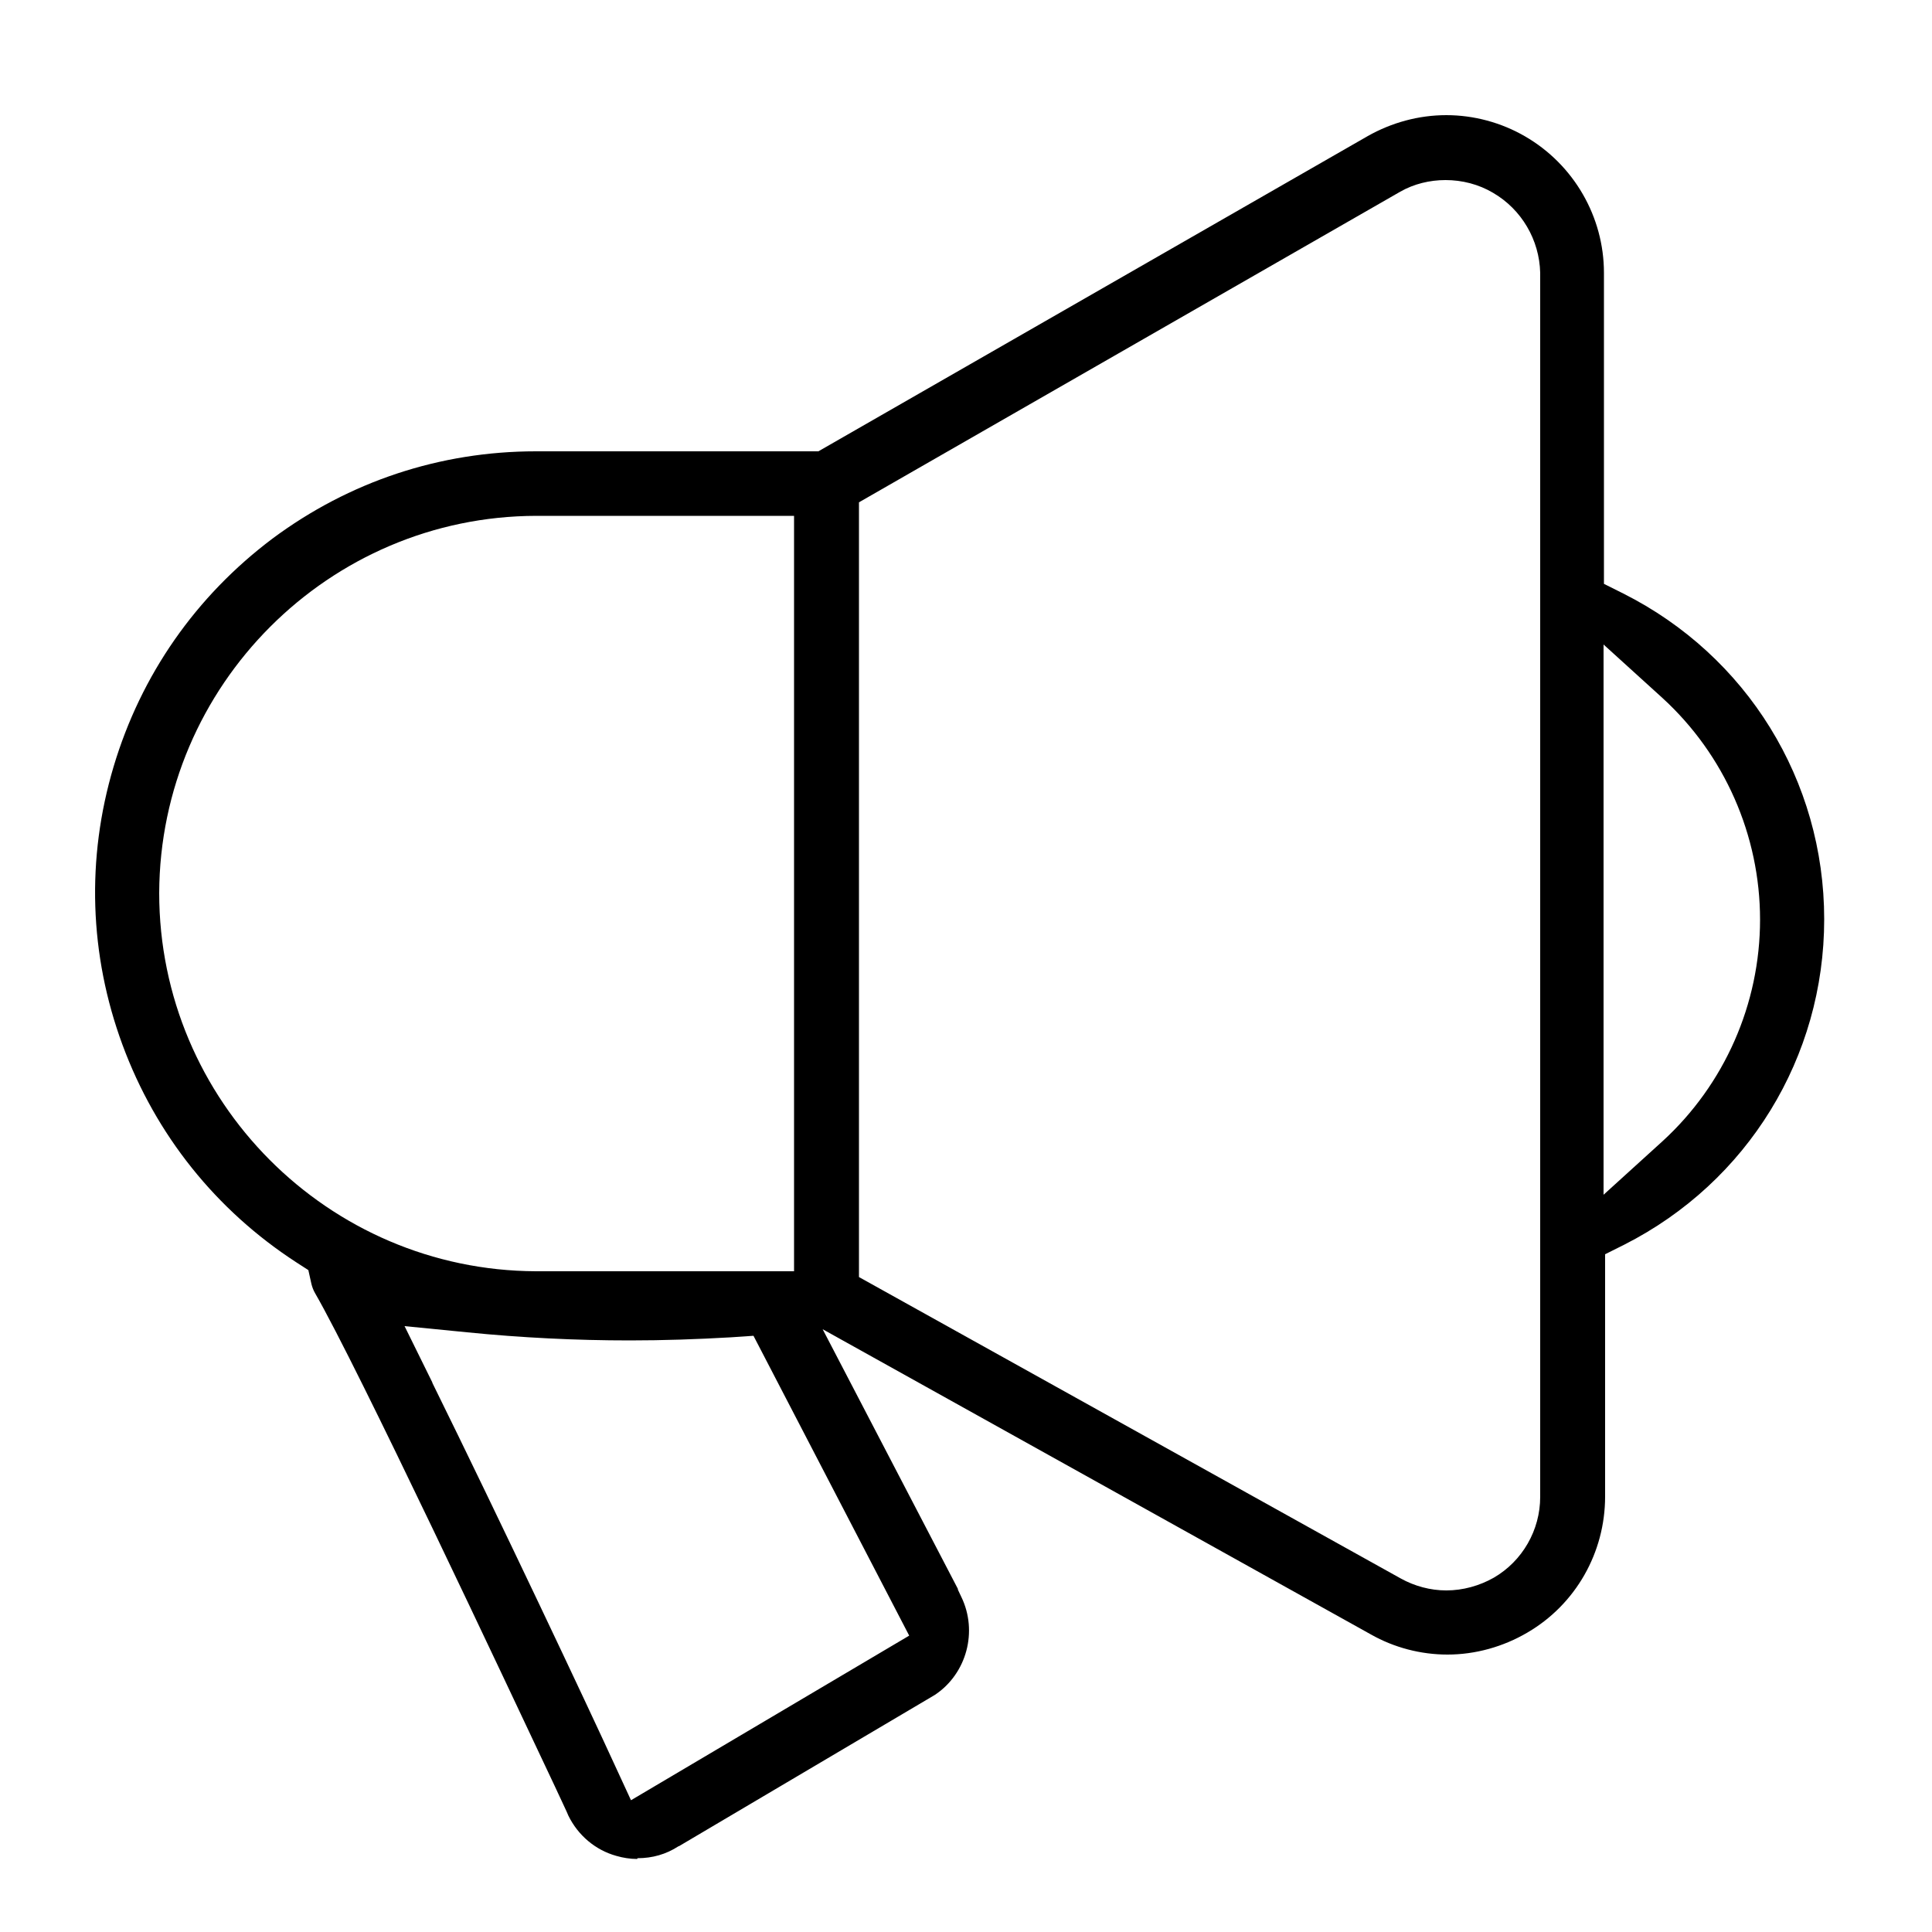 <svg viewBox="0 0 50 50" xmlns="http://www.w3.org/2000/svg" data-name="图层 3" id="_图层_3">
  <path d="M16.49,48.11c-.18,0-.37-.03-.54-.08-.54-.15-.99-.53-1.24-1.04h0c-.03-.08-.18-.39-.36-.78-1.26-2.67-5.08-10.81-6.2-12.75-.04-.07-.07-.15-.09-.23l-.08-.36-.31-.2c-2.08-1.35-3.64-3.3-4.5-5.63-.86-2.33-.94-4.82-.23-7.2.71-2.38,2.13-4.41,4.11-5.9,1.99-1.48,4.34-2.26,6.82-2.26h7.31s14.22-8.16,14.22-8.16c.62-.35,1.32-.54,2.03-.54s1.42.19,2.04.55c1.26.73,2.04,2.08,2.04,3.53v8.05l.5.25c3.2,1.61,5.2,4.84,5.2,8.43,0,3.57-1.98,6.8-5.17,8.42l-.5.25v6.27c0,1.45-.76,2.79-2.01,3.52-.63.37-1.35.57-2.07.57h0c-.69,0-1.38-.18-1.98-.52l-14.19-7.9,3.5,6.72v.02l.09.19c.43.89.14,1.98-.68,2.53l-.05.03-6.58,3.89h-.01c-.32.21-.68.31-1.06.31ZM11.19,35.79c1.76,3.57,4.01,8.34,4.72,9.89l.42.91,7.2-4.26-4.03-7.76-.59.04c-.87.05-1.74.08-2.61.08-1.4,0-2.81-.07-4.21-.21l-1.62-.16.72,1.46ZM37.41,4.66c-.41,0-.82.1-1.17.3l-14.01,8.04v20.05l14.02,7.8c.36.2.77.31,1.18.31.43,0,.86-.12,1.23-.33.74-.43,1.2-1.23,1.2-2.09V7.06c-.02-.85-.48-1.64-1.22-2.07-.37-.22-.8-.33-1.23-.33ZM13.88,13.35c-5.37.01-9.74,4.39-9.76,9.76,0,5.38,4.37,9.77,9.75,9.79h6.68V13.35h-6.68ZM41.5,30.92l1.52-1.38c1.61-1.47,2.53-3.56,2.53-5.74s-.92-4.27-2.53-5.74l-1.52-1.38v14.24Z"></path>
</svg>